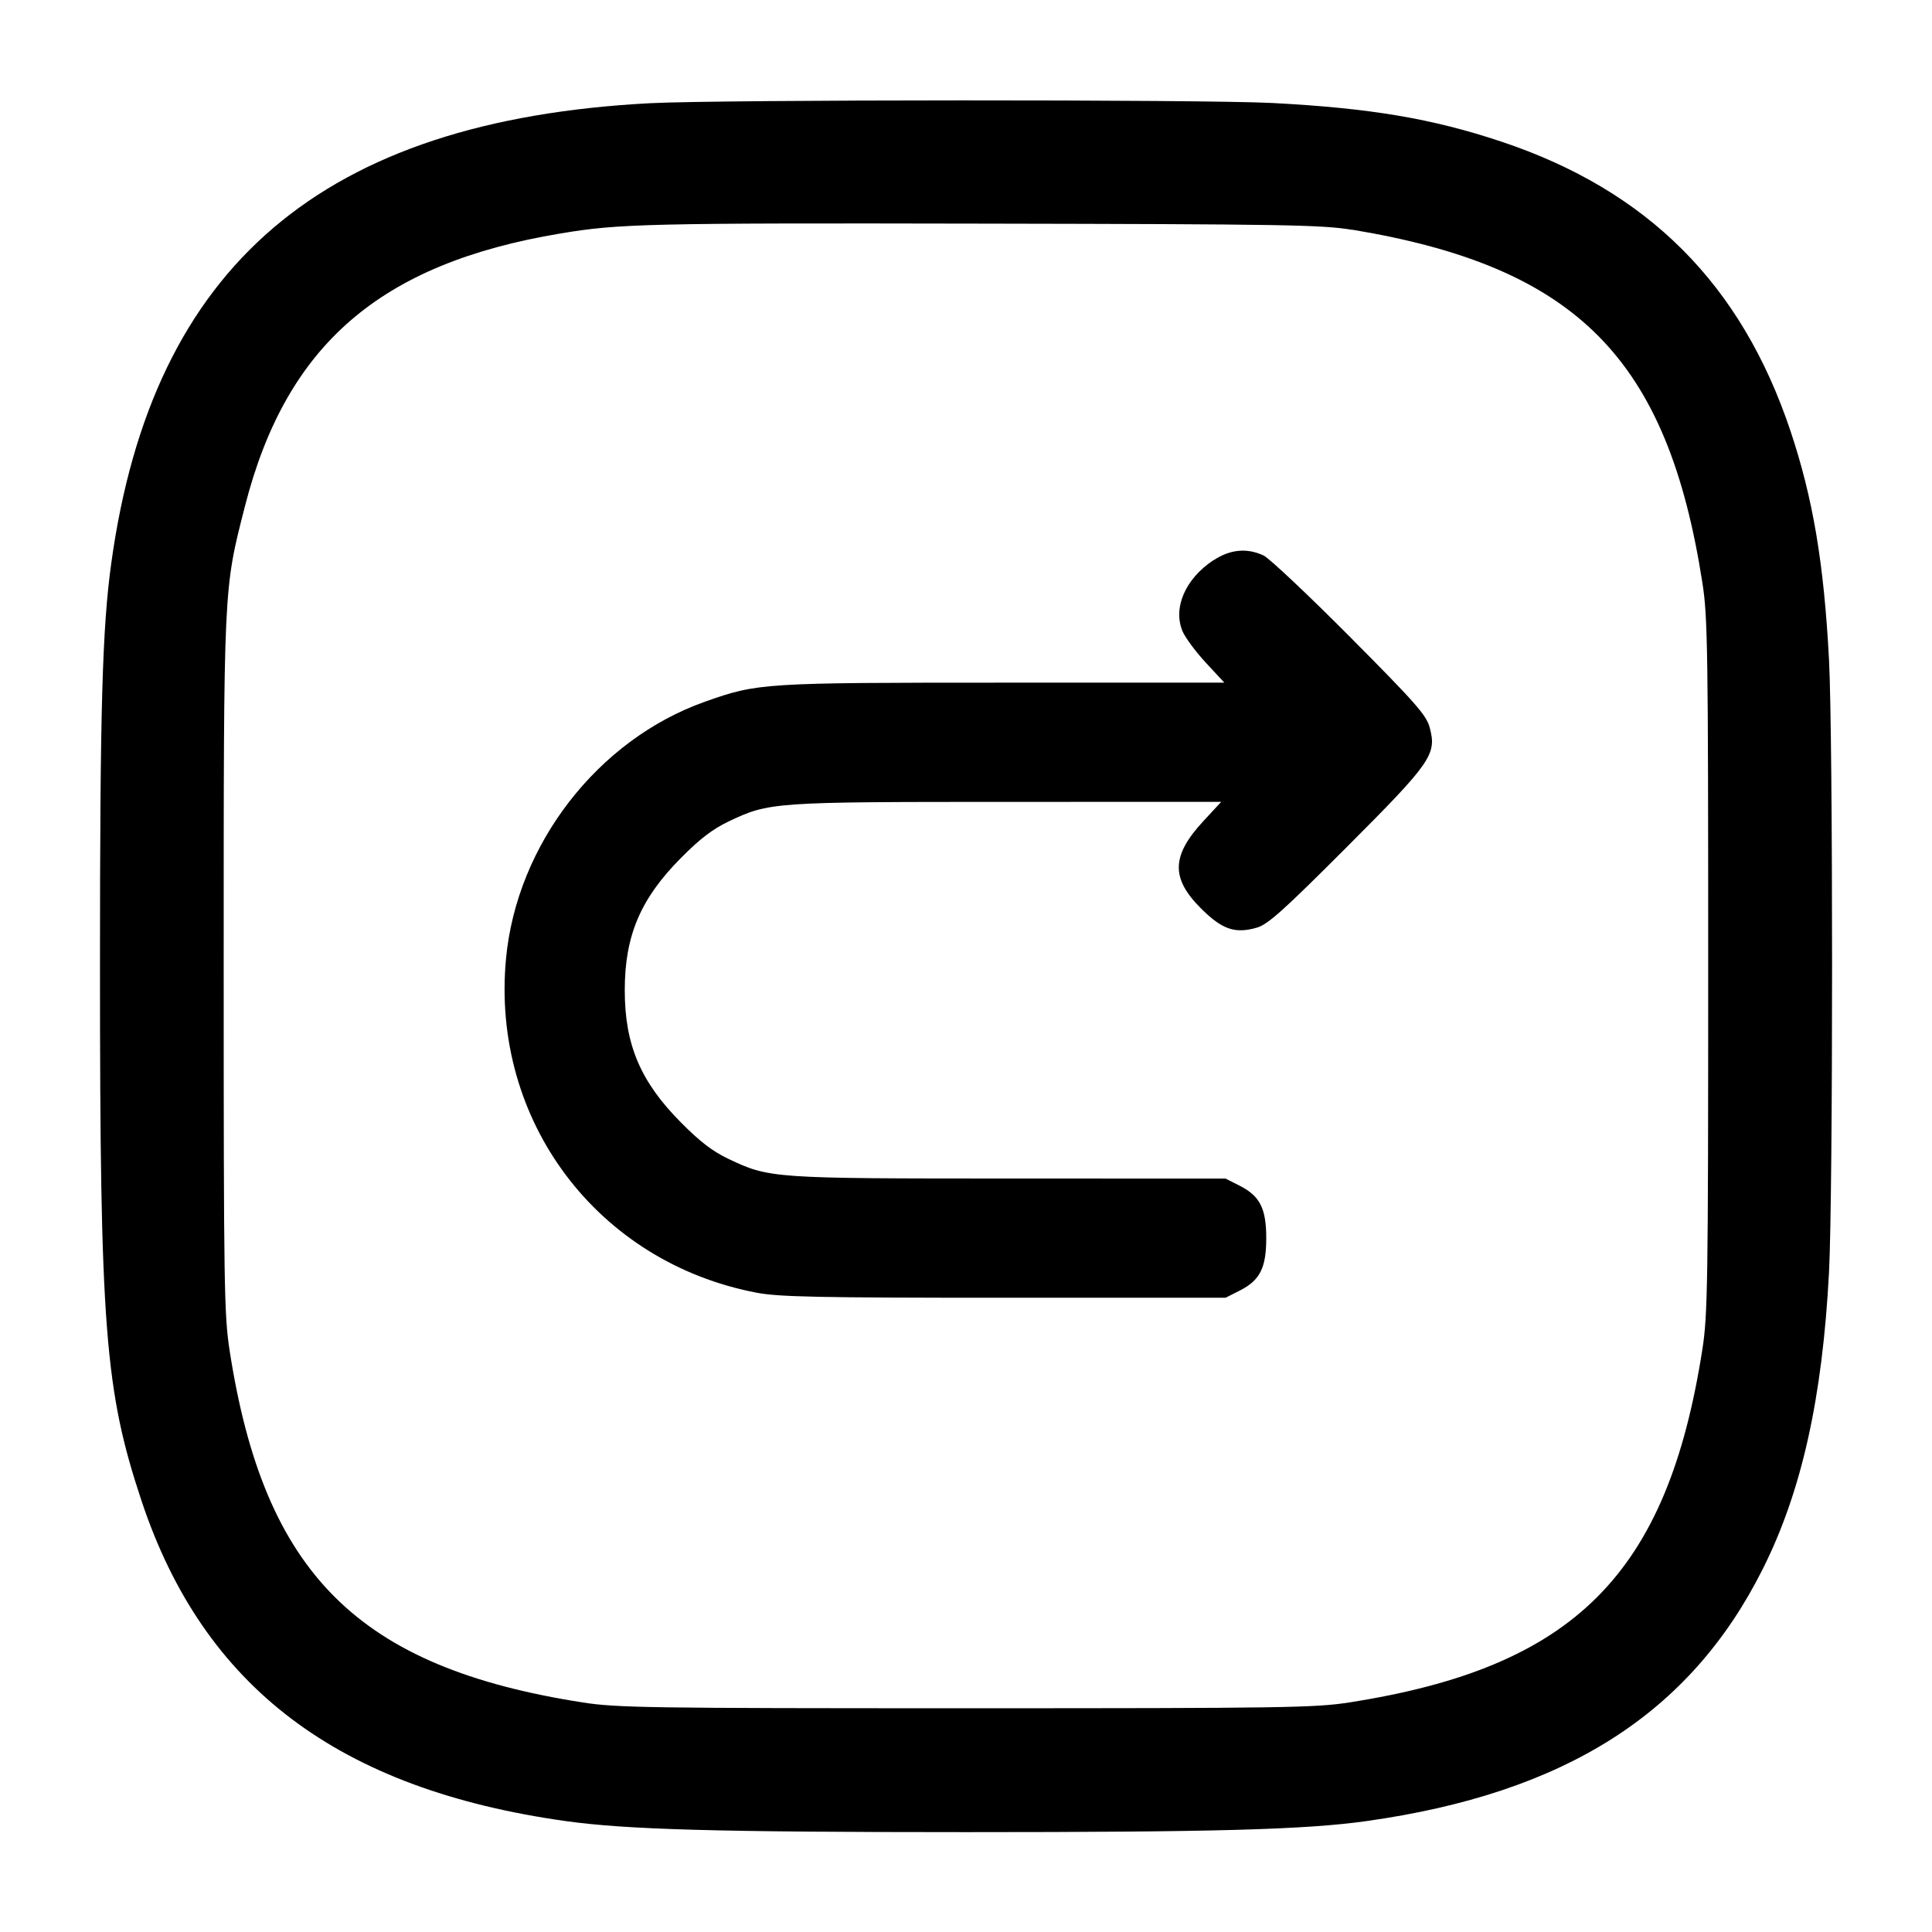 <!-- Generated by IcoMoon.io -->
<svg version="1.1" xmlns="http://www.w3.org/2000/svg" width="32" height="32" viewBox="0 0 32 32">
<title>forward-square</title>
<path d="M10.773 1.709c-5.429 0.284-8.247 2.685-8.929 7.612-0.151 1.083-0.188 2.433-0.188 6.679 0 6.005 0.080 7.031 0.691 8.867 1.029 3.084 3.261 4.768 7.023 5.296 1.012 0.141 2.5 0.183 6.631 0.183s5.619-0.041 6.631-0.183c3.293-0.463 5.364-1.779 6.565-4.176 0.643-1.28 0.988-2.828 1.097-4.911 0.068-1.292 0.068-8.86 0-10.152-0.084-1.593-0.265-2.669-0.637-3.783-0.813-2.433-2.364-3.985-4.789-4.795-1.149-0.383-2.169-0.555-3.792-0.64-1.139-0.060-9.139-0.057-10.301 0.003zM22.4 3.805c3.715 0.616 5.219 2.133 5.797 5.848 0.088 0.561 0.096 1.099 0.096 6.347s-0.008 5.785-0.096 6.347c-0.581 3.731-2.12 5.269-5.851 5.851-0.561 0.088-1.099 0.096-6.347 0.096s-5.785-0.008-6.347-0.096c-3.72-0.58-5.276-2.129-5.848-5.824-0.092-0.593-0.099-1.055-0.099-6.373 0-6.337-0.005-6.217 0.352-7.616 0.684-2.675 2.237-4.019 5.221-4.517 0.973-0.164 1.451-0.175 6.987-0.164 5.017 0.009 5.629 0.019 6.133 0.103zM20.096 9.28c-0.464 0.308-0.672 0.788-0.509 1.177 0.044 0.103 0.216 0.336 0.385 0.519l0.307 0.331h-3.653c-3.988 0-4.075 0.005-4.948 0.315-1.776 0.628-3.12 2.365-3.297 4.259-0.251 2.683 1.513 5.029 4.155 5.531 0.369 0.069 1.011 0.083 4.1 0.083h3.663l0.237-0.12c0.333-0.169 0.437-0.375 0.437-0.867s-0.104-0.697-0.437-0.867l-0.237-0.12-3.575-0.001c-3.932 0-3.981-0.004-4.656-0.324-0.264-0.125-0.475-0.287-0.788-0.603-0.672-0.676-0.932-1.289-0.932-2.192s0.26-1.516 0.932-2.192c0.313-0.316 0.524-0.477 0.788-0.603 0.673-0.32 0.728-0.324 4.619-0.324l3.54-0.001-0.297 0.321c-0.528 0.571-0.539 0.944-0.039 1.443 0.351 0.351 0.565 0.425 0.929 0.319 0.183-0.055 0.437-0.283 1.481-1.328 1.411-1.413 1.499-1.54 1.379-1.987-0.055-0.204-0.228-0.401-1.32-1.5-0.691-0.695-1.335-1.301-1.429-1.347-0.276-0.131-0.557-0.104-0.833 0.079z"></path>
</svg>
